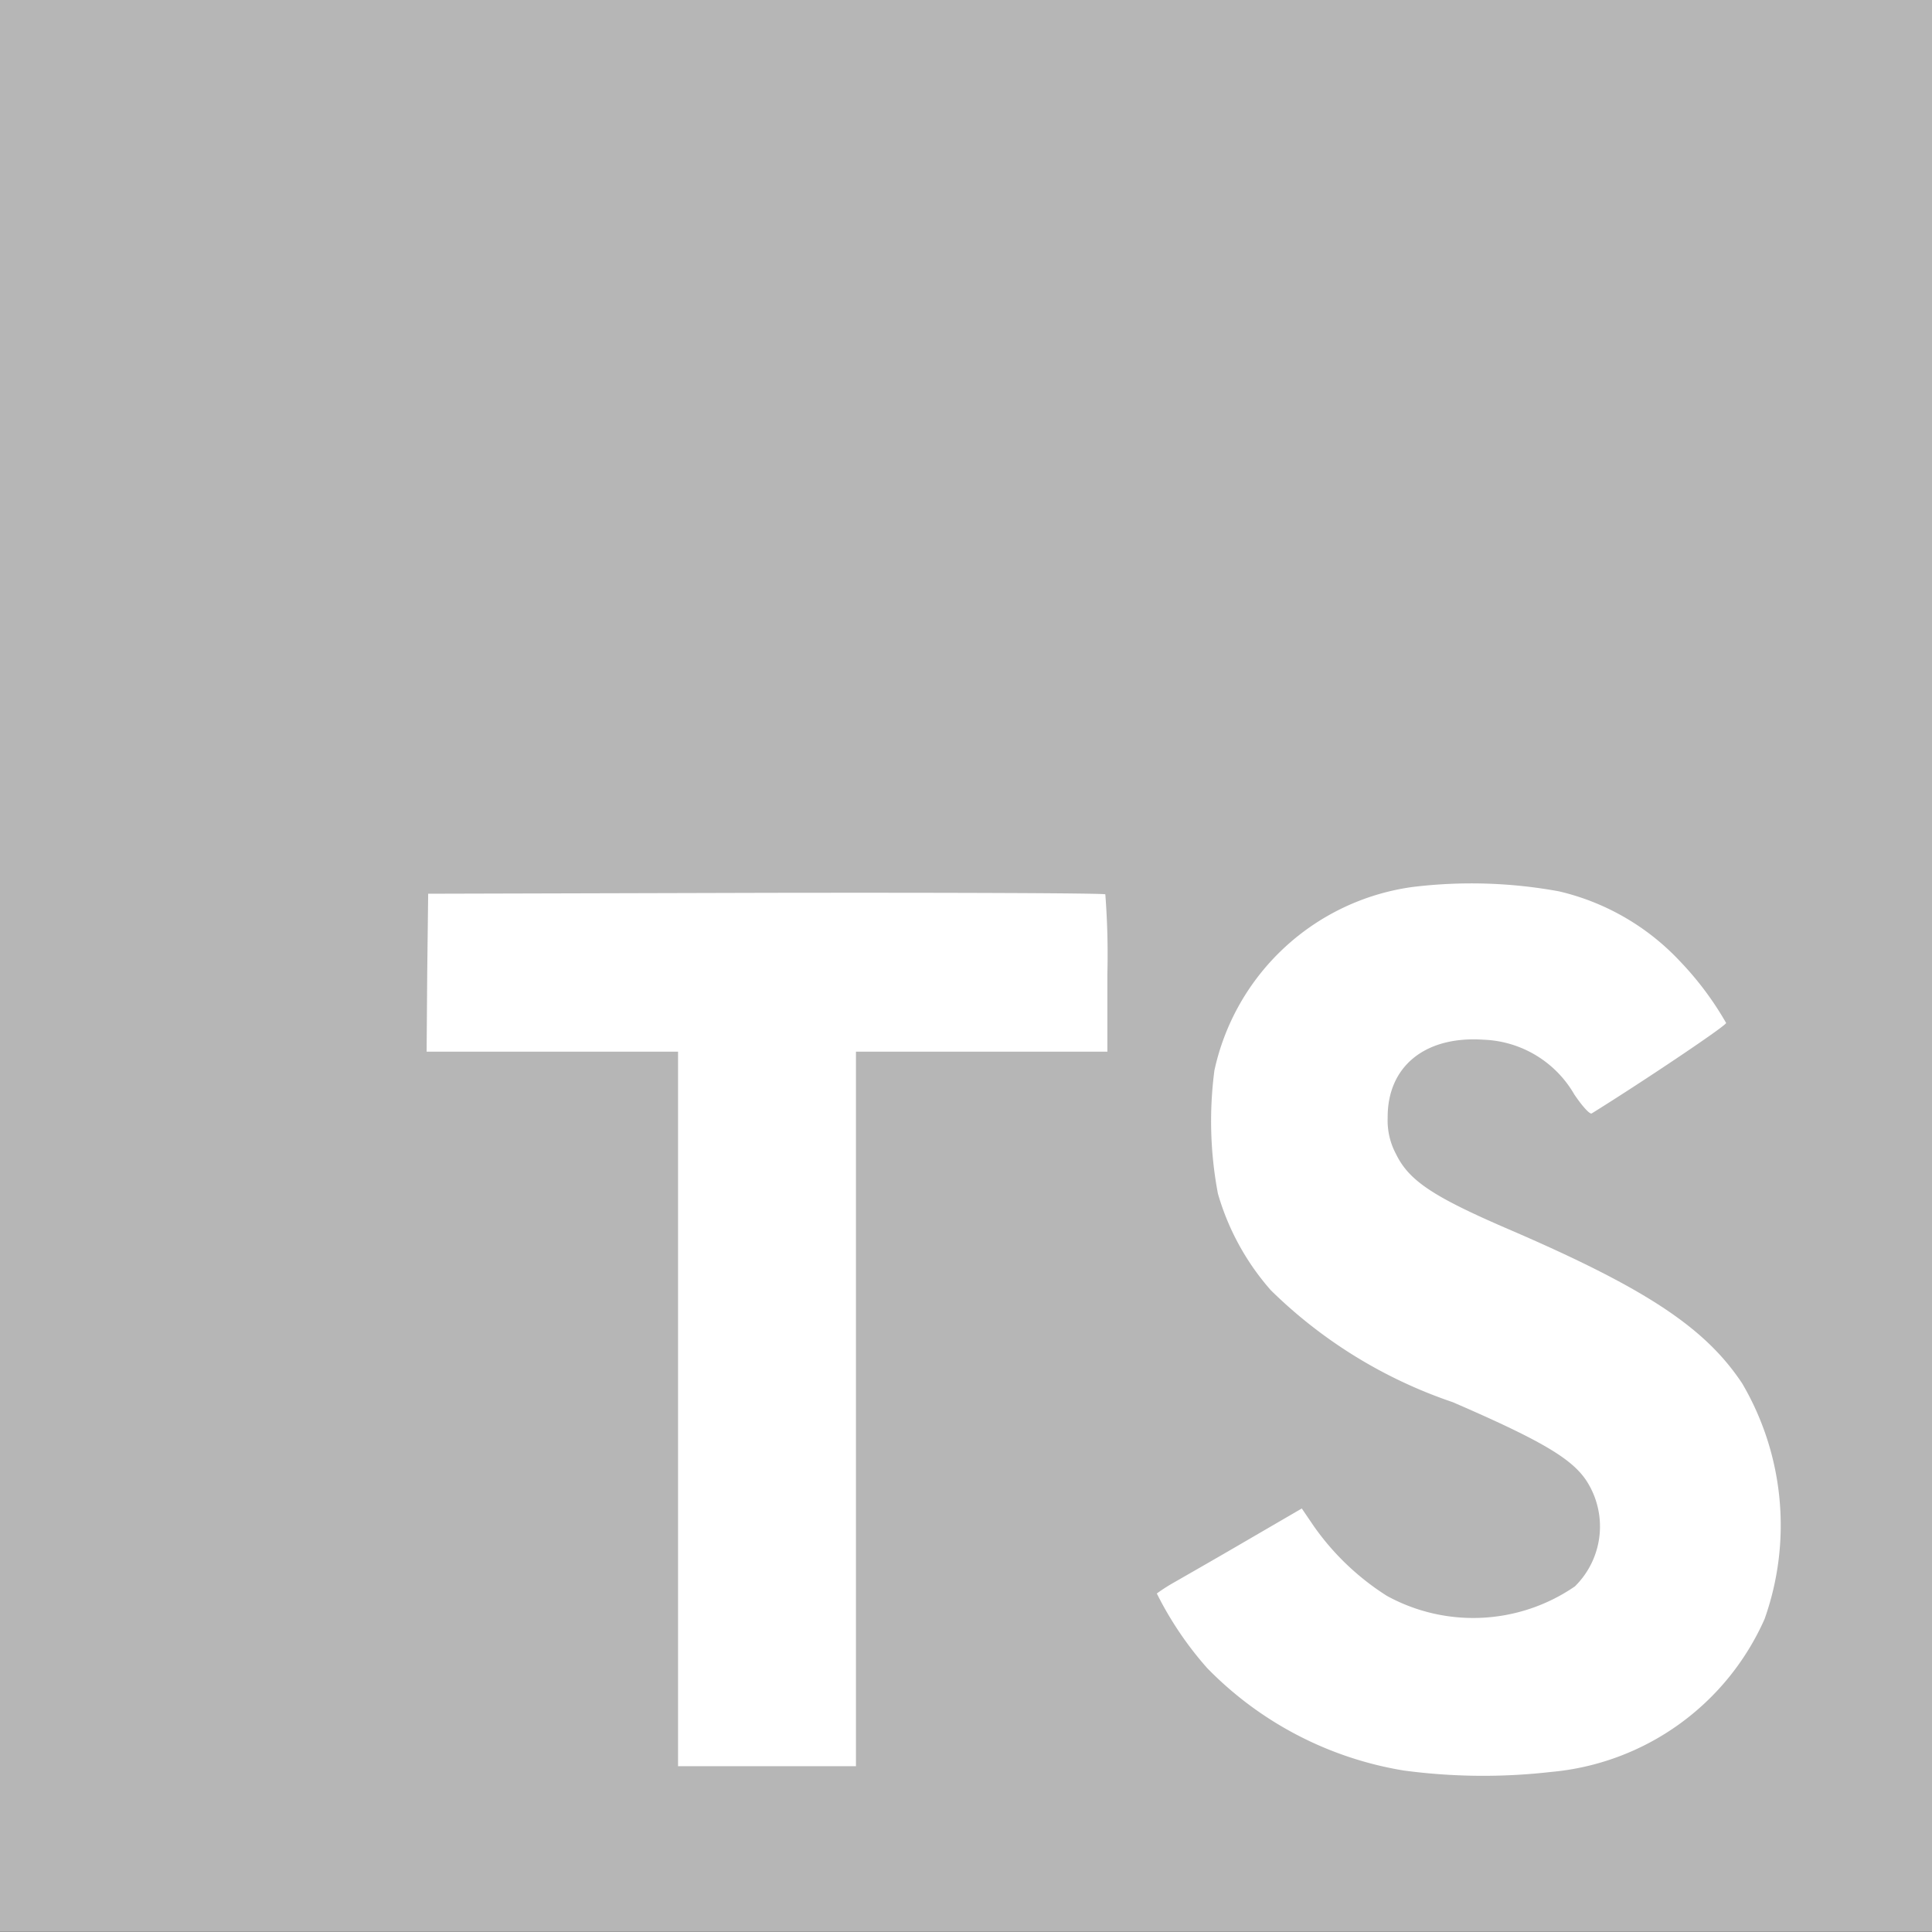 <svg xmlns="http://www.w3.org/2000/svg" width="38.606" height="38.606" viewBox="0 0 38.606 38.606">
  <rect x="0" y="0" width="38.606" height="38.606" fill="#333333" stroke="none"/>
  <g id="Group_2047" data-name="Group 2047" transform="translate(-312.33 -3811.767)">
    <path id="Path_25" data-name="Path 25" d="M312.33,3831.07v19.3h38.606v-38.606H312.33Z" fill="#b6b6b6"/>
    <path id="Path_26" data-name="Path 26" d="M320.867,3831.2l-.012,1.582h5.024v14.278h3.555v-14.278h5.024v-1.551a15.672,15.672,0,0,0-.041-1.593c-.019-.024-3.079-.036-6.785-.03l-6.746.018Z" fill="#fff"/>
    <path id="Path_27" data-name="Path 27" d="M343.481,3829.578a4.81,4.81,0,0,1,2.415,1.393,6.307,6.307,0,0,1,.926,1.237c.012.049-1.668,1.176-2.684,1.807-.036.027-.185-.135-.35-.379a2.185,2.185,0,0,0-1.812-1.093c-1.17-.08-1.924.533-1.917,1.559a1.414,1.414,0,0,0,.165.722c.258.533.735.852,2.237,1.5,2.763,1.189,3.944,1.974,4.682,3.087a5.6,5.6,0,0,1,.448,4.707,5.172,5.172,0,0,1-4.27,3.057,11.938,11.938,0,0,1-2.941-.029,7.087,7.087,0,0,1-3.928-2.047,6.891,6.891,0,0,1-1.006-1.49,3.4,3.4,0,0,1,.355-.227c.173-.1.822-.47,1.435-.828l1.107-.644.235.346a5.149,5.149,0,0,0,1.465,1.4,3.586,3.586,0,0,0,3.757-.189,1.679,1.679,0,0,0,.213-2.138c-.3-.43-.912-.789-2.653-1.543a9.56,9.56,0,0,1-3.634-2.235,5.021,5.021,0,0,1-1.059-1.932,7.771,7.771,0,0,1-.07-2.463,4.706,4.706,0,0,1,3.959-3.665A9.7,9.7,0,0,1,343.481,3829.578Z" fill="#fff"/>
  </g>
</svg>
